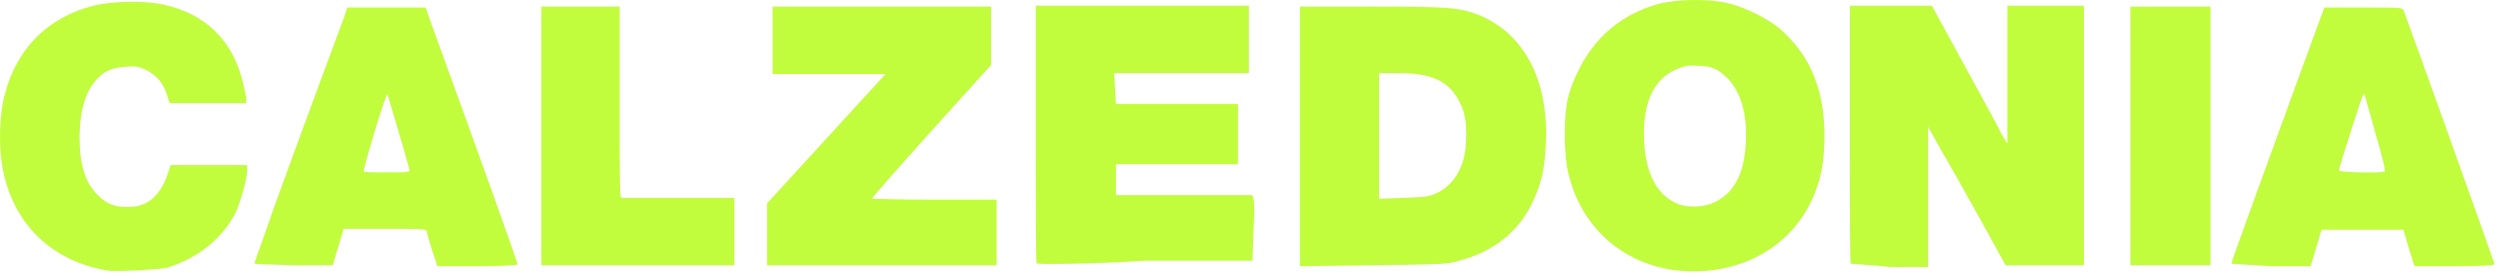 <svg width="251" height="28" viewBox="0 0 251 28" fill="none" xmlns="http://www.w3.org/2000/svg">
<path d="M10.917 27.181C5.157 26.266 1.225 22.426 0.219 16.666C-0.146 14.655 -0.055 11.272 0.494 9.443C1.682 4.872 4.791 1.763 9.362 0.575C11.099 0.118 14.665 0.026 16.494 0.483C20.608 1.398 23.351 4.049 24.357 8.163C24.539 8.895 24.722 9.718 24.722 9.901V10.358H20.882H17.042L16.768 9.535C16.402 8.346 15.762 7.615 14.757 7.066C13.934 6.701 13.751 6.609 12.654 6.701C11.191 6.792 10.368 7.158 9.545 8.163C8.539 9.352 7.991 11.272 7.991 13.741C7.991 16.575 8.539 18.312 9.819 19.592C10.734 20.506 11.465 20.781 12.928 20.781C14.757 20.781 16.037 19.683 16.768 17.672L17.134 16.575H20.974H24.814V17.123C24.814 17.946 24.174 20.141 23.717 21.238C22.345 23.981 19.785 25.992 16.677 26.906C15.488 27.089 12.014 27.272 10.917 27.181ZM167.899 27.089C163.511 26.449 159.945 23.706 158.208 19.683C157.385 17.672 157.111 16.209 157.111 13.466C157.111 10.632 157.385 9.261 158.482 7.066C160.128 3.683 162.871 1.398 166.528 0.392C168.265 -0.065 171.465 -0.157 173.385 0.301C175.122 0.666 177.682 1.946 178.871 3.043C181.614 5.512 182.985 8.621 183.168 12.826C183.259 15.935 182.894 18.129 181.705 20.506C179.237 25.352 173.842 27.912 167.899 27.089ZM172.105 20.323C174.299 19.318 175.305 17.032 175.305 13.466C175.305 10.906 174.574 8.986 173.385 7.798C172.379 6.883 171.831 6.609 170.459 6.609C169.454 6.518 169.179 6.609 168.265 6.975C165.979 7.981 164.882 10.449 165.065 14.198C165.248 17.581 166.437 19.683 168.539 20.506C169.545 20.872 171.191 20.781 172.105 20.323ZM25.545 26.449C25.545 26.358 26.459 23.889 27.465 20.963C31.214 10.632 34.139 2.861 34.505 1.855L34.871 0.758H38.802H42.734L43.282 2.312C48.311 16.118 51.968 26.358 51.968 26.541C51.968 26.632 50.414 26.723 47.945 26.723H43.922L43.374 25.078C43.099 24.163 42.825 23.34 42.825 23.158C42.734 22.975 41.819 22.975 38.619 22.975H34.505L33.957 24.803L33.408 26.632H29.477C27.099 26.541 25.545 26.541 25.545 26.449ZM41.088 16.941C40.631 15.203 38.894 9.443 38.894 9.443C38.711 9.443 36.425 17.032 36.517 17.215C36.608 17.306 37.614 17.306 38.894 17.306C41.179 17.306 41.179 17.306 41.088 16.941ZM54.345 13.649V0.666H58.277H62.208V10.266C62.208 17.855 62.208 19.866 62.391 19.866C62.482 19.866 65.134 19.866 68.151 19.866H73.728V23.249V26.632H64.037H54.345V13.649ZM77.019 23.523V20.415L82.962 13.923L88.905 7.432H83.237H77.568V4.049V0.666H88.539H99.511V3.592V6.518L93.477 13.192C90.185 16.849 87.534 19.866 87.534 19.958C87.534 19.958 90.368 20.049 93.842 20.049H100.059V23.341V26.632H88.631H77.019V23.523ZM104.082 26.449C103.991 26.358 103.991 20.506 103.991 13.466V0.575H114.688H125.385V3.958V7.341H118.619H111.854L111.945 8.895L112.037 10.449H118.162H124.288V13.466V16.483H118.162H112.037V18.038V19.592H118.894H125.751L125.842 19.958C125.934 20.14 125.934 21.603 125.842 23.249L125.751 26.175H114.962C109.111 26.541 104.174 26.541 104.082 26.449ZM130.505 13.649V0.666H137.728C145.408 0.666 146.505 0.758 148.425 1.489C152.997 3.318 155.557 8.072 155.191 14.563C155.099 17.032 154.734 18.495 153.819 20.415C152.448 23.249 149.979 25.261 146.505 26.175C145.317 26.541 144.768 26.541 137.819 26.632L130.505 26.723V13.649ZM144.402 19.318C145.591 18.678 146.414 17.672 146.871 16.209C147.328 14.838 147.328 12.095 146.871 10.998C145.865 8.346 144.128 7.341 140.471 7.341H138.459V13.649V19.958L140.928 19.866C143.305 19.775 143.397 19.775 144.402 19.318ZM185.819 26.449C185.728 26.358 185.728 20.506 185.728 13.466V0.575H189.842H193.957L197.157 6.426C198.894 9.626 200.631 12.735 200.905 13.375C201.271 14.015 201.545 14.472 201.545 14.381C201.545 14.289 201.545 11.181 201.545 7.432V0.575H205.385H209.225V13.649V26.632H205.294H201.362L198.894 22.152C197.522 19.683 195.785 16.575 194.962 15.203L193.591 12.735V19.775V26.815H189.842C187.557 26.541 185.819 26.541 185.819 26.449ZM213.888 13.649V0.666H217.911H221.934V13.649V26.632H217.911H213.888V13.649ZM224.037 26.449C224.037 26.358 224.951 23.798 226.048 20.781C227.145 17.763 229.248 12.003 230.711 7.981L233.362 0.758H237.294C240.859 0.758 241.225 0.758 241.317 1.032C241.957 2.678 250.459 26.449 250.459 26.541C250.459 26.632 248.997 26.723 246.437 26.723H242.414L241.957 25.261C241.682 24.438 241.499 23.615 241.408 23.432L241.317 23.066H237.202H233.088L232.539 24.895L231.991 26.723H228.059C225.408 26.541 224.037 26.541 224.037 26.449ZM238.574 13.649C238.025 11.729 237.568 9.992 237.477 9.809C237.477 9.626 237.385 9.443 237.294 9.443C237.202 9.443 234.825 16.849 234.825 17.123C234.825 17.306 239.214 17.398 239.397 17.215C239.579 17.215 239.122 15.569 238.574 13.649Z" fill="#C1FD3C"/>
</svg>
